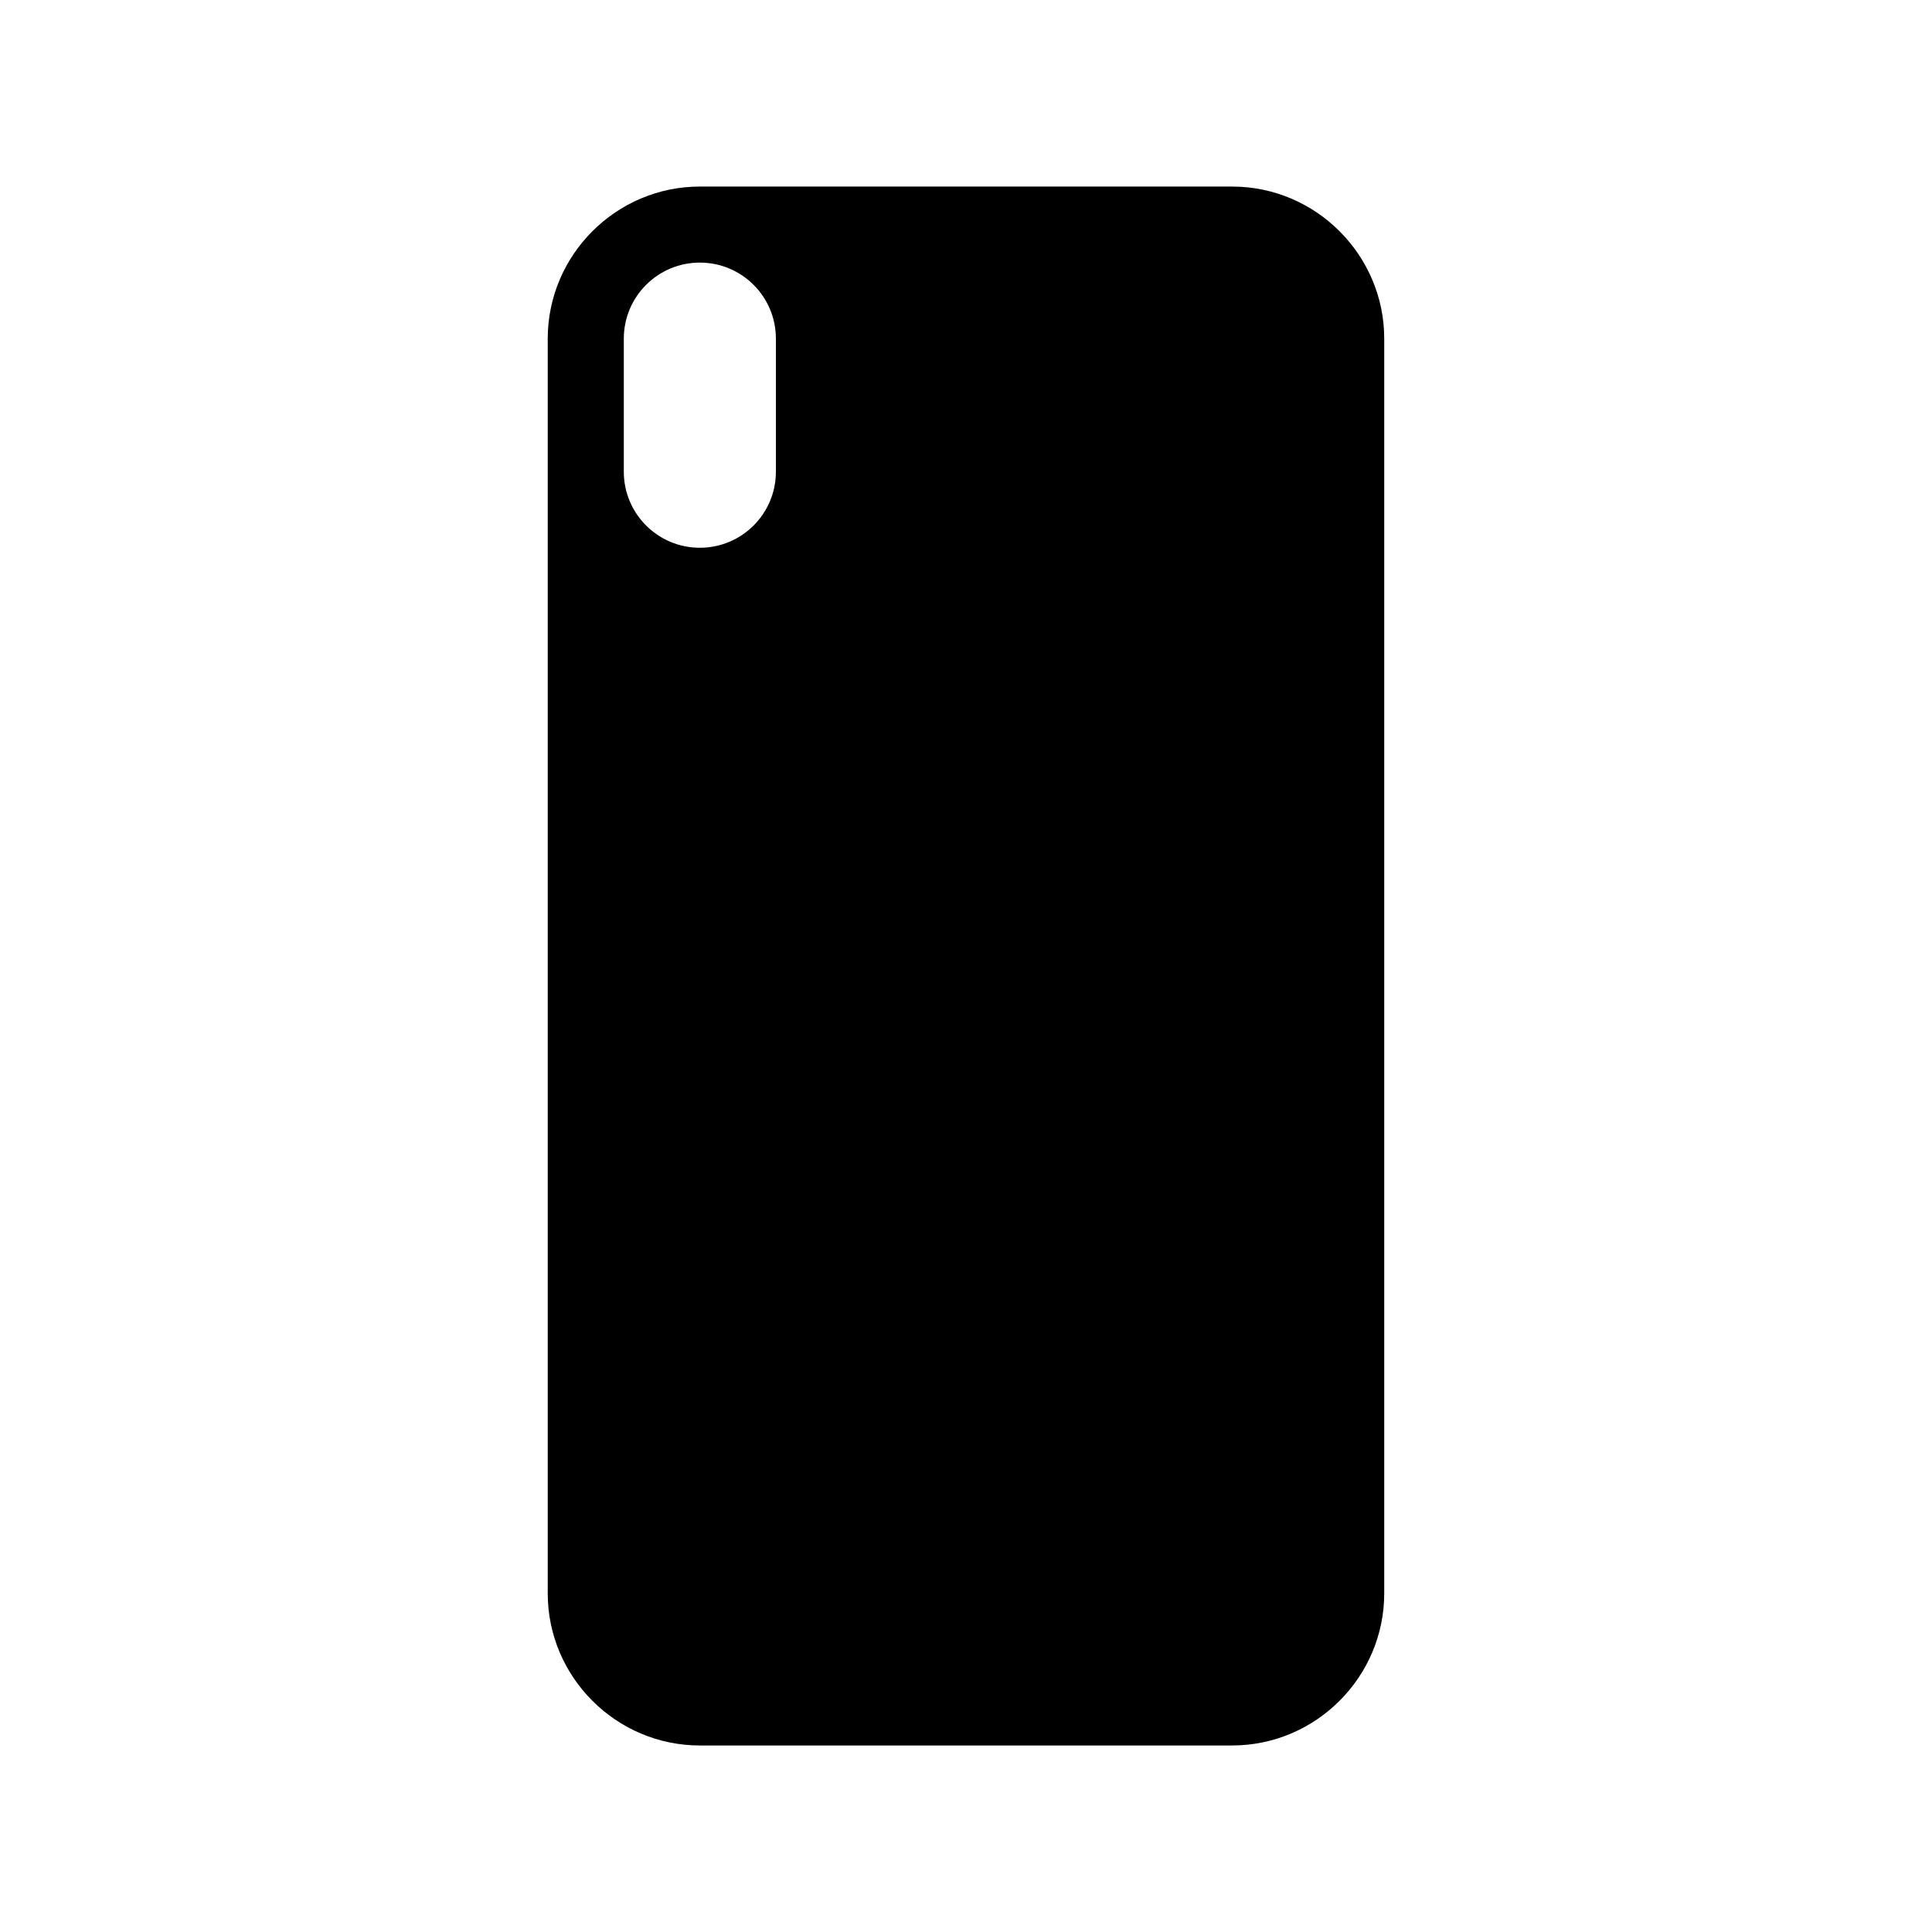 <?xml version="1.0" encoding="UTF-8"?>
<!-- Uploaded to: ICON Repo, www.svgrepo.com, Generator: ICON Repo Mixer Tools -->
<svg fill="#000000" width="800px" height="800px" version="1.1" viewBox="144 144 512 512" xmlns="http://www.w3.org/2000/svg">
 <path d="m470.53 193.44h-141.07c-22.168 0-40.305 18.137-40.305 40.305v332.52c0 22.168 18.137 40.305 40.305 40.305h141.07c22.168 0 40.305-18.137 40.305-40.305v-332.52c0-22.168-18.137-40.305-40.305-40.305zm-120.91 75.57c0 11.129-9.023 20.152-20.152 20.152s-20.152-9.023-20.152-20.152v-35.266c0-11.129 9.023-20.152 20.152-20.152s20.152 9.023 20.152 20.152z"/>
</svg>